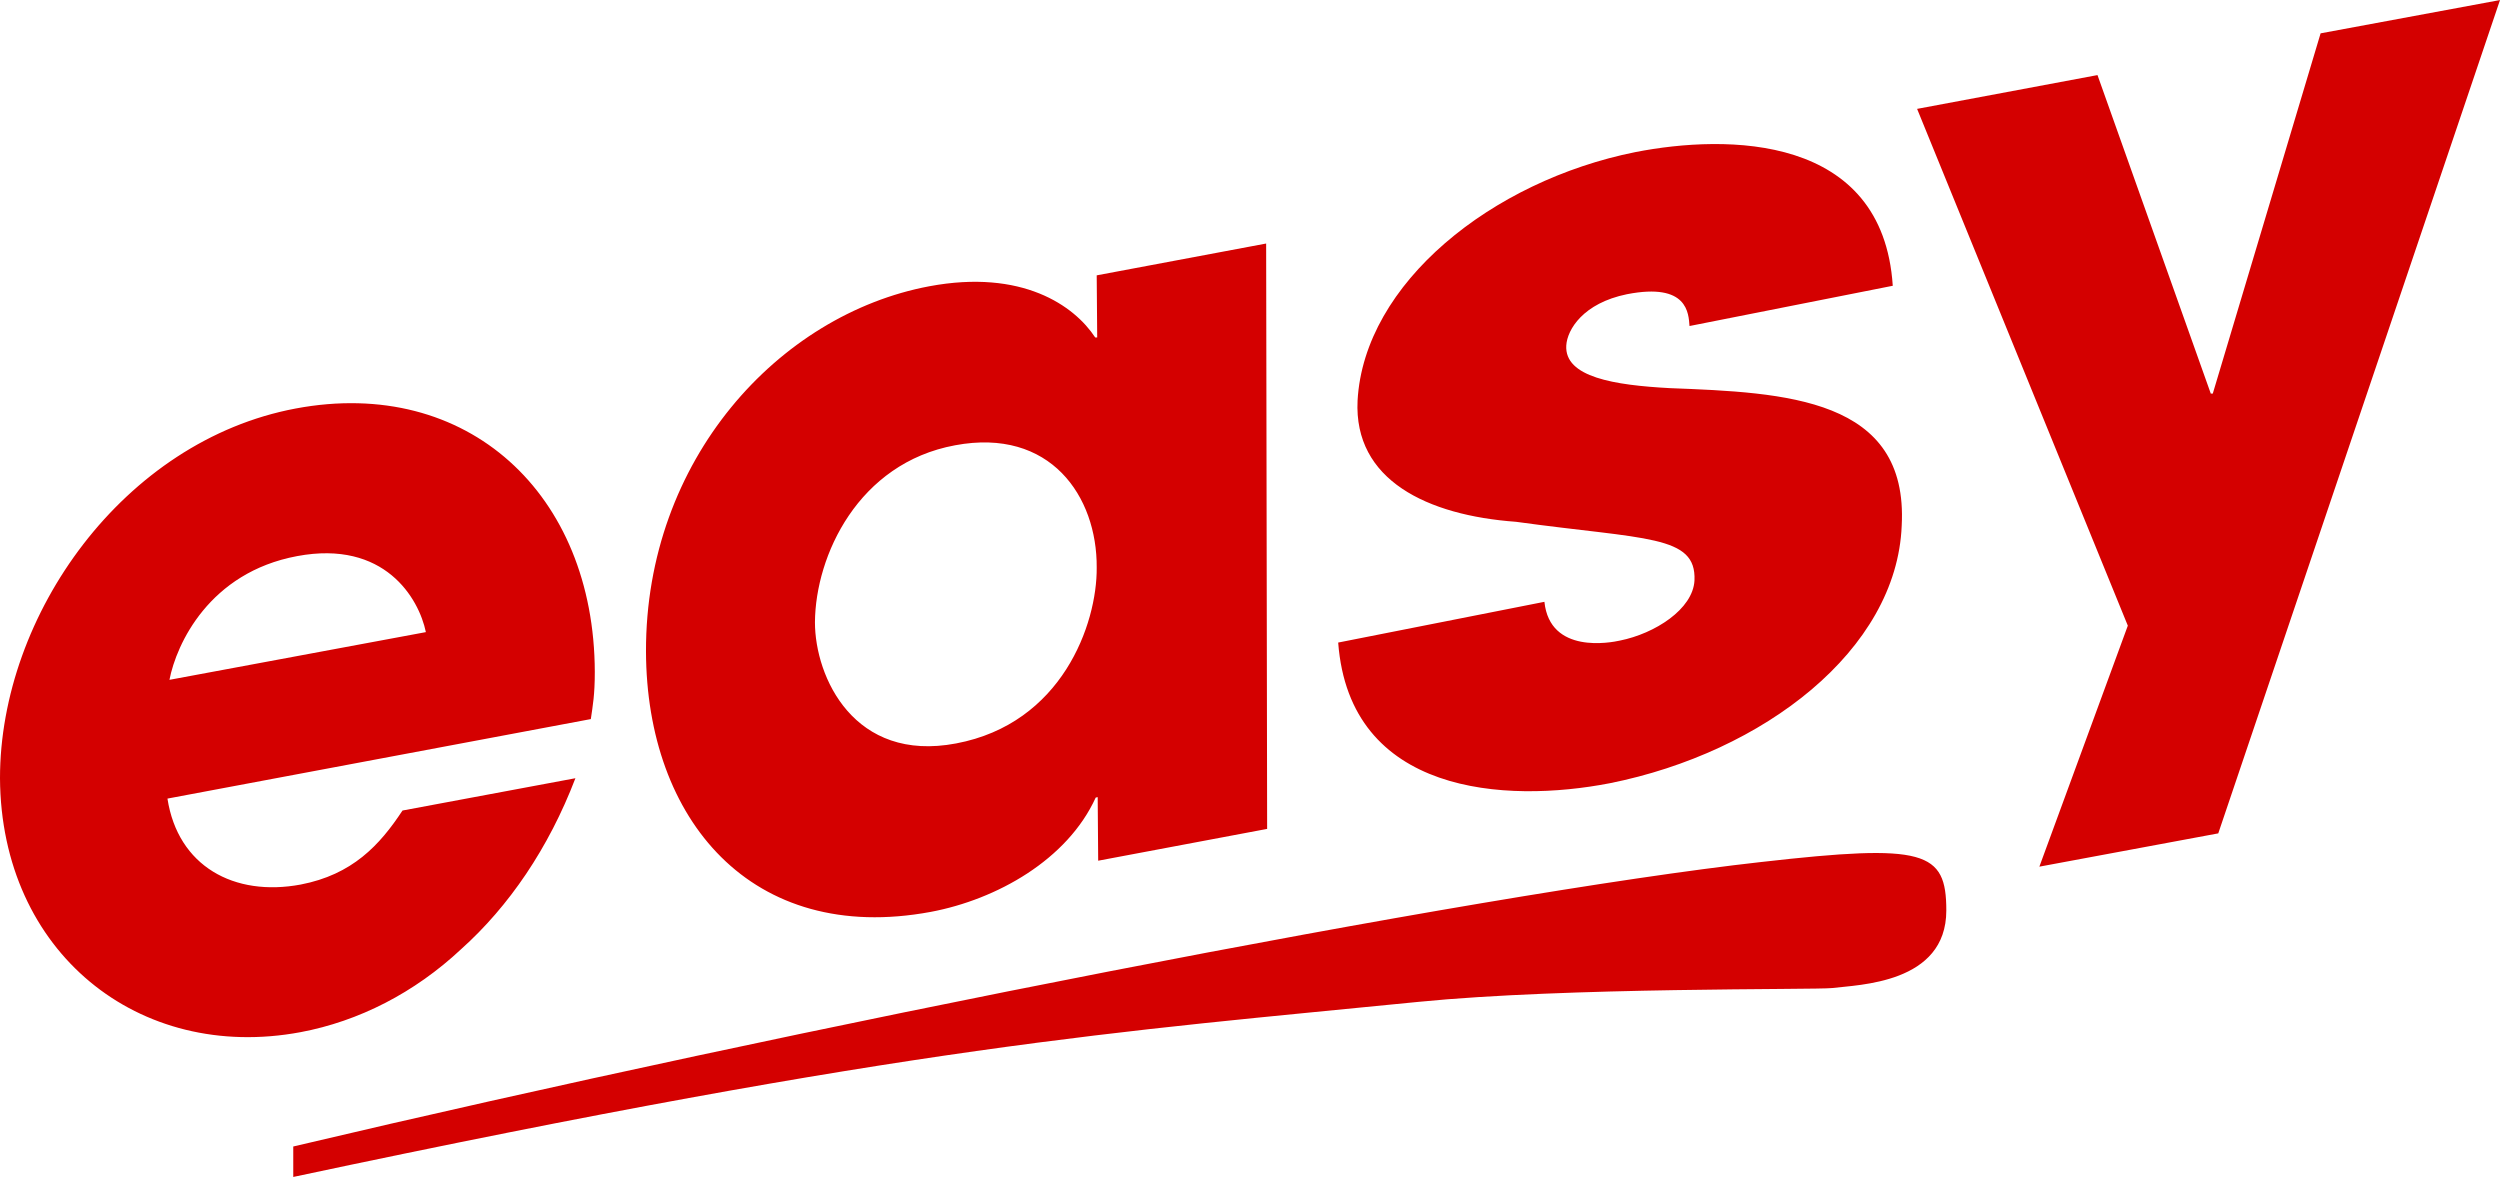 <svg height="1177" viewBox="-.016 .016 190.148 89.514" width="2500" xmlns="http://www.w3.org/2000/svg"><path d="m30.598 61.66c-1.739 2.645-3.818 4.875-7.748 5.631-5.065.945-9.336-1.398-10.13-6.538l32.202-6.048c.151-1.058.302-1.814.302-3.59-.037-13.53-9.675-22.488-22.752-20.032s-22.488 15.685-22.488 28.12c.075 13.228 10.544 21.619 22.866 19.314 4.422-.832 8.655-2.986 12.208-6.312 3.628-3.25 6.652-7.673 8.692-13.002zm-17.726-9.94c.529-2.722 3.023-8.164 9.713-9.411 6.652-1.248 9.26 3.212 9.79 5.782zm83.414-33.185-12.888 2.42.038 4.724h-.152c-1.587-2.42-5.556-5.216-12.623-3.893-11.452 2.154-21.581 13.19-21.544 27.78.038 12.774 8.013 22.336 21.657 19.804 5.027-.945 10.394-3.968 12.548-8.693l.151-.038.038 4.838 12.85-2.419zm-34.318 28.8c.038-5.064 3.288-12.094 10.658-13.455 7.257-1.36 10.81 3.893 10.772 9.298.038 4.309-2.646 11.868-10.696 13.38-7.748 1.473-10.734-5.027-10.734-9.223zm81.978-25.587c-.756-11.565-12.624-11.528-19.578-10.167-10.923 2.192-20.636 9.978-21.128 18.898-.302 6.047 5.292 8.73 12.057 9.222 9.864 1.36 13.72.982 13.568 4.46-.113 2.192-3.023 4.044-5.669 4.573-.68.151-5.329 1.058-5.745-2.948l-15.685 3.099c.87 11.565 12.7 12.246 20.674 10.696 11.679-2.343 21.808-10.13 22.186-19.578.53-9.751-8.844-10.129-17.65-10.47-4.196-.226-8.013-.83-7.862-3.25.076-1.209 1.285-3.212 4.611-3.892 4.65-.908 4.687 1.474 4.762 2.418zm32.541-19.2-8.201 27.402h-.151l-8.618-24.227-13.72 2.57 16.027 39.307-6.728 18.33 13.607-2.532 21.429-63.382zm-42.51 63.023c-21.969 2.461-73.144 12.523-111.688 21.643v2.316c47.266-10.061 62.72-11.038 85.594-13.318 11.255-1.122 30.256-.905 31.45-1.05 1.99-.253 8.686-.326 8.686-5.9 0-4.523-1.628-5.102-14.042-3.69z" fill="#d40000"/></svg>